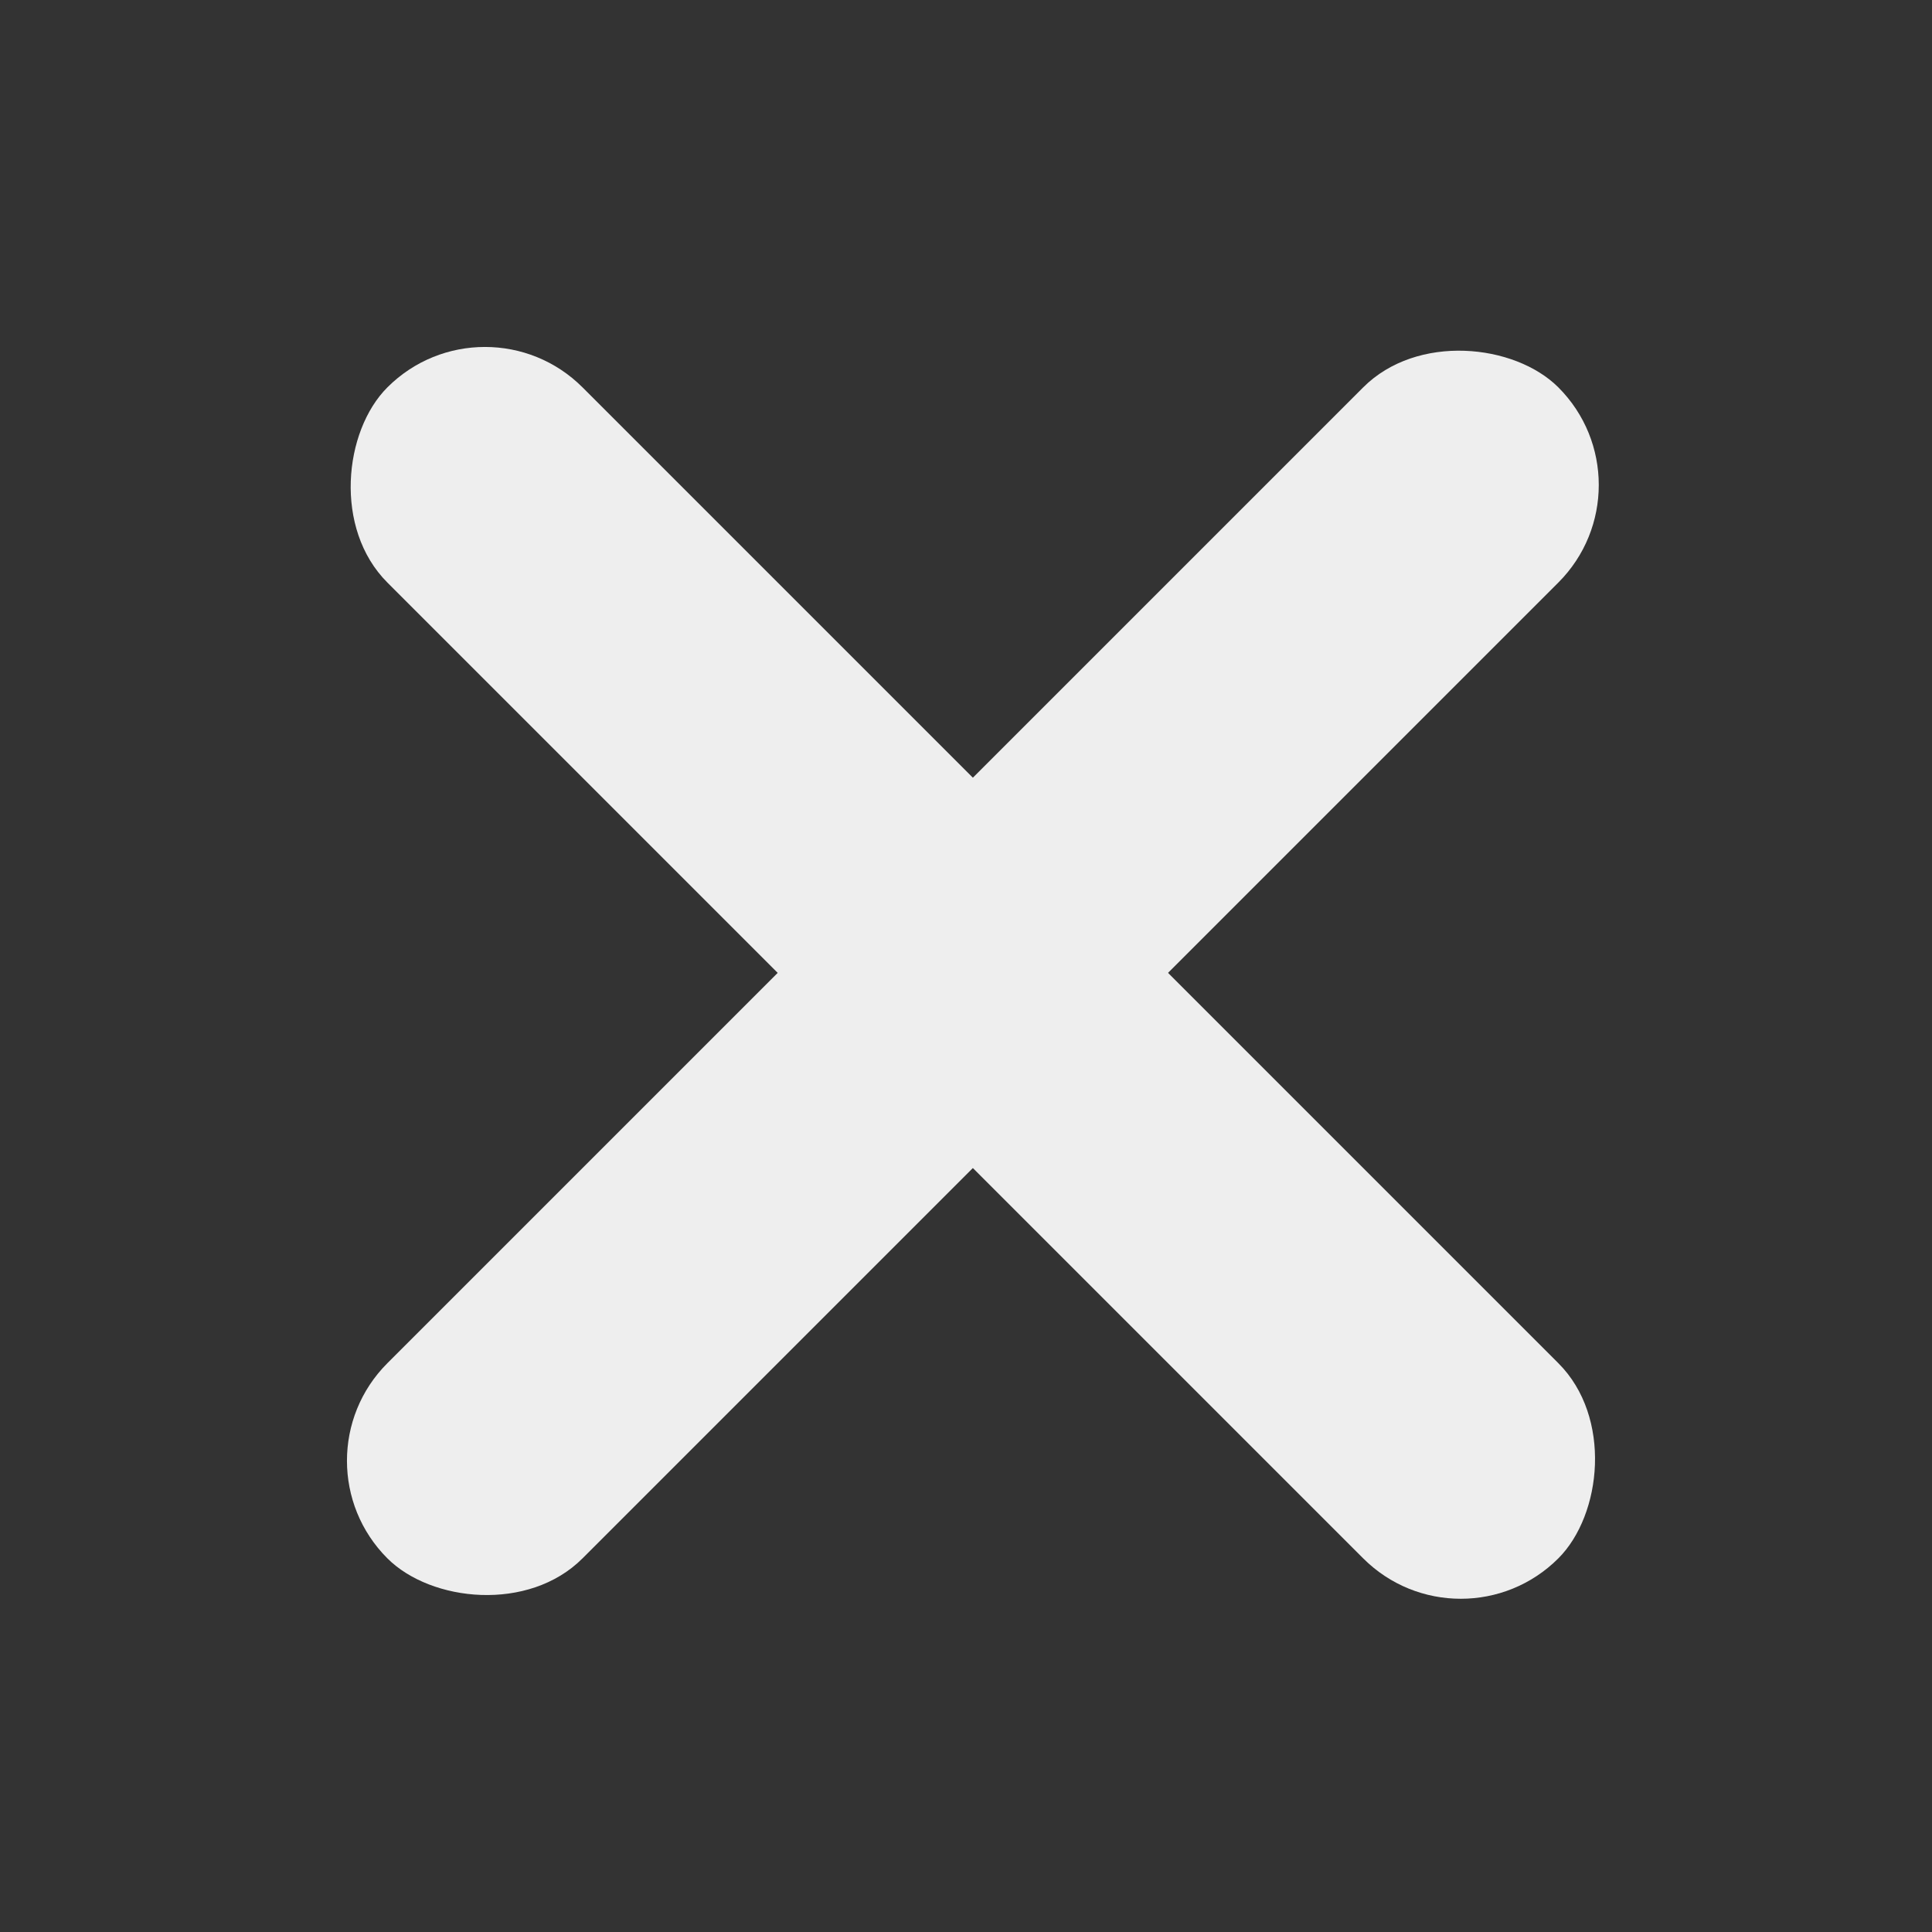 <svg width="140" height="140" viewBox="0 0 140 140" fill="none" xmlns="http://www.w3.org/2000/svg">
<rect x="0" y="0" width="140" height="140" fill="#333333" stroke="none"/>
<rect x="35.142" y="21" width="120" height="20" rx="10" transform="rotate(45 35.142 21)" fill="#EEEEEE"/>
<rect x="119.995" y="35.142" width="120" height="20" rx="10" transform="rotate(135 119.995 35.142)" fill="#EEEEEE"/>
</svg>
